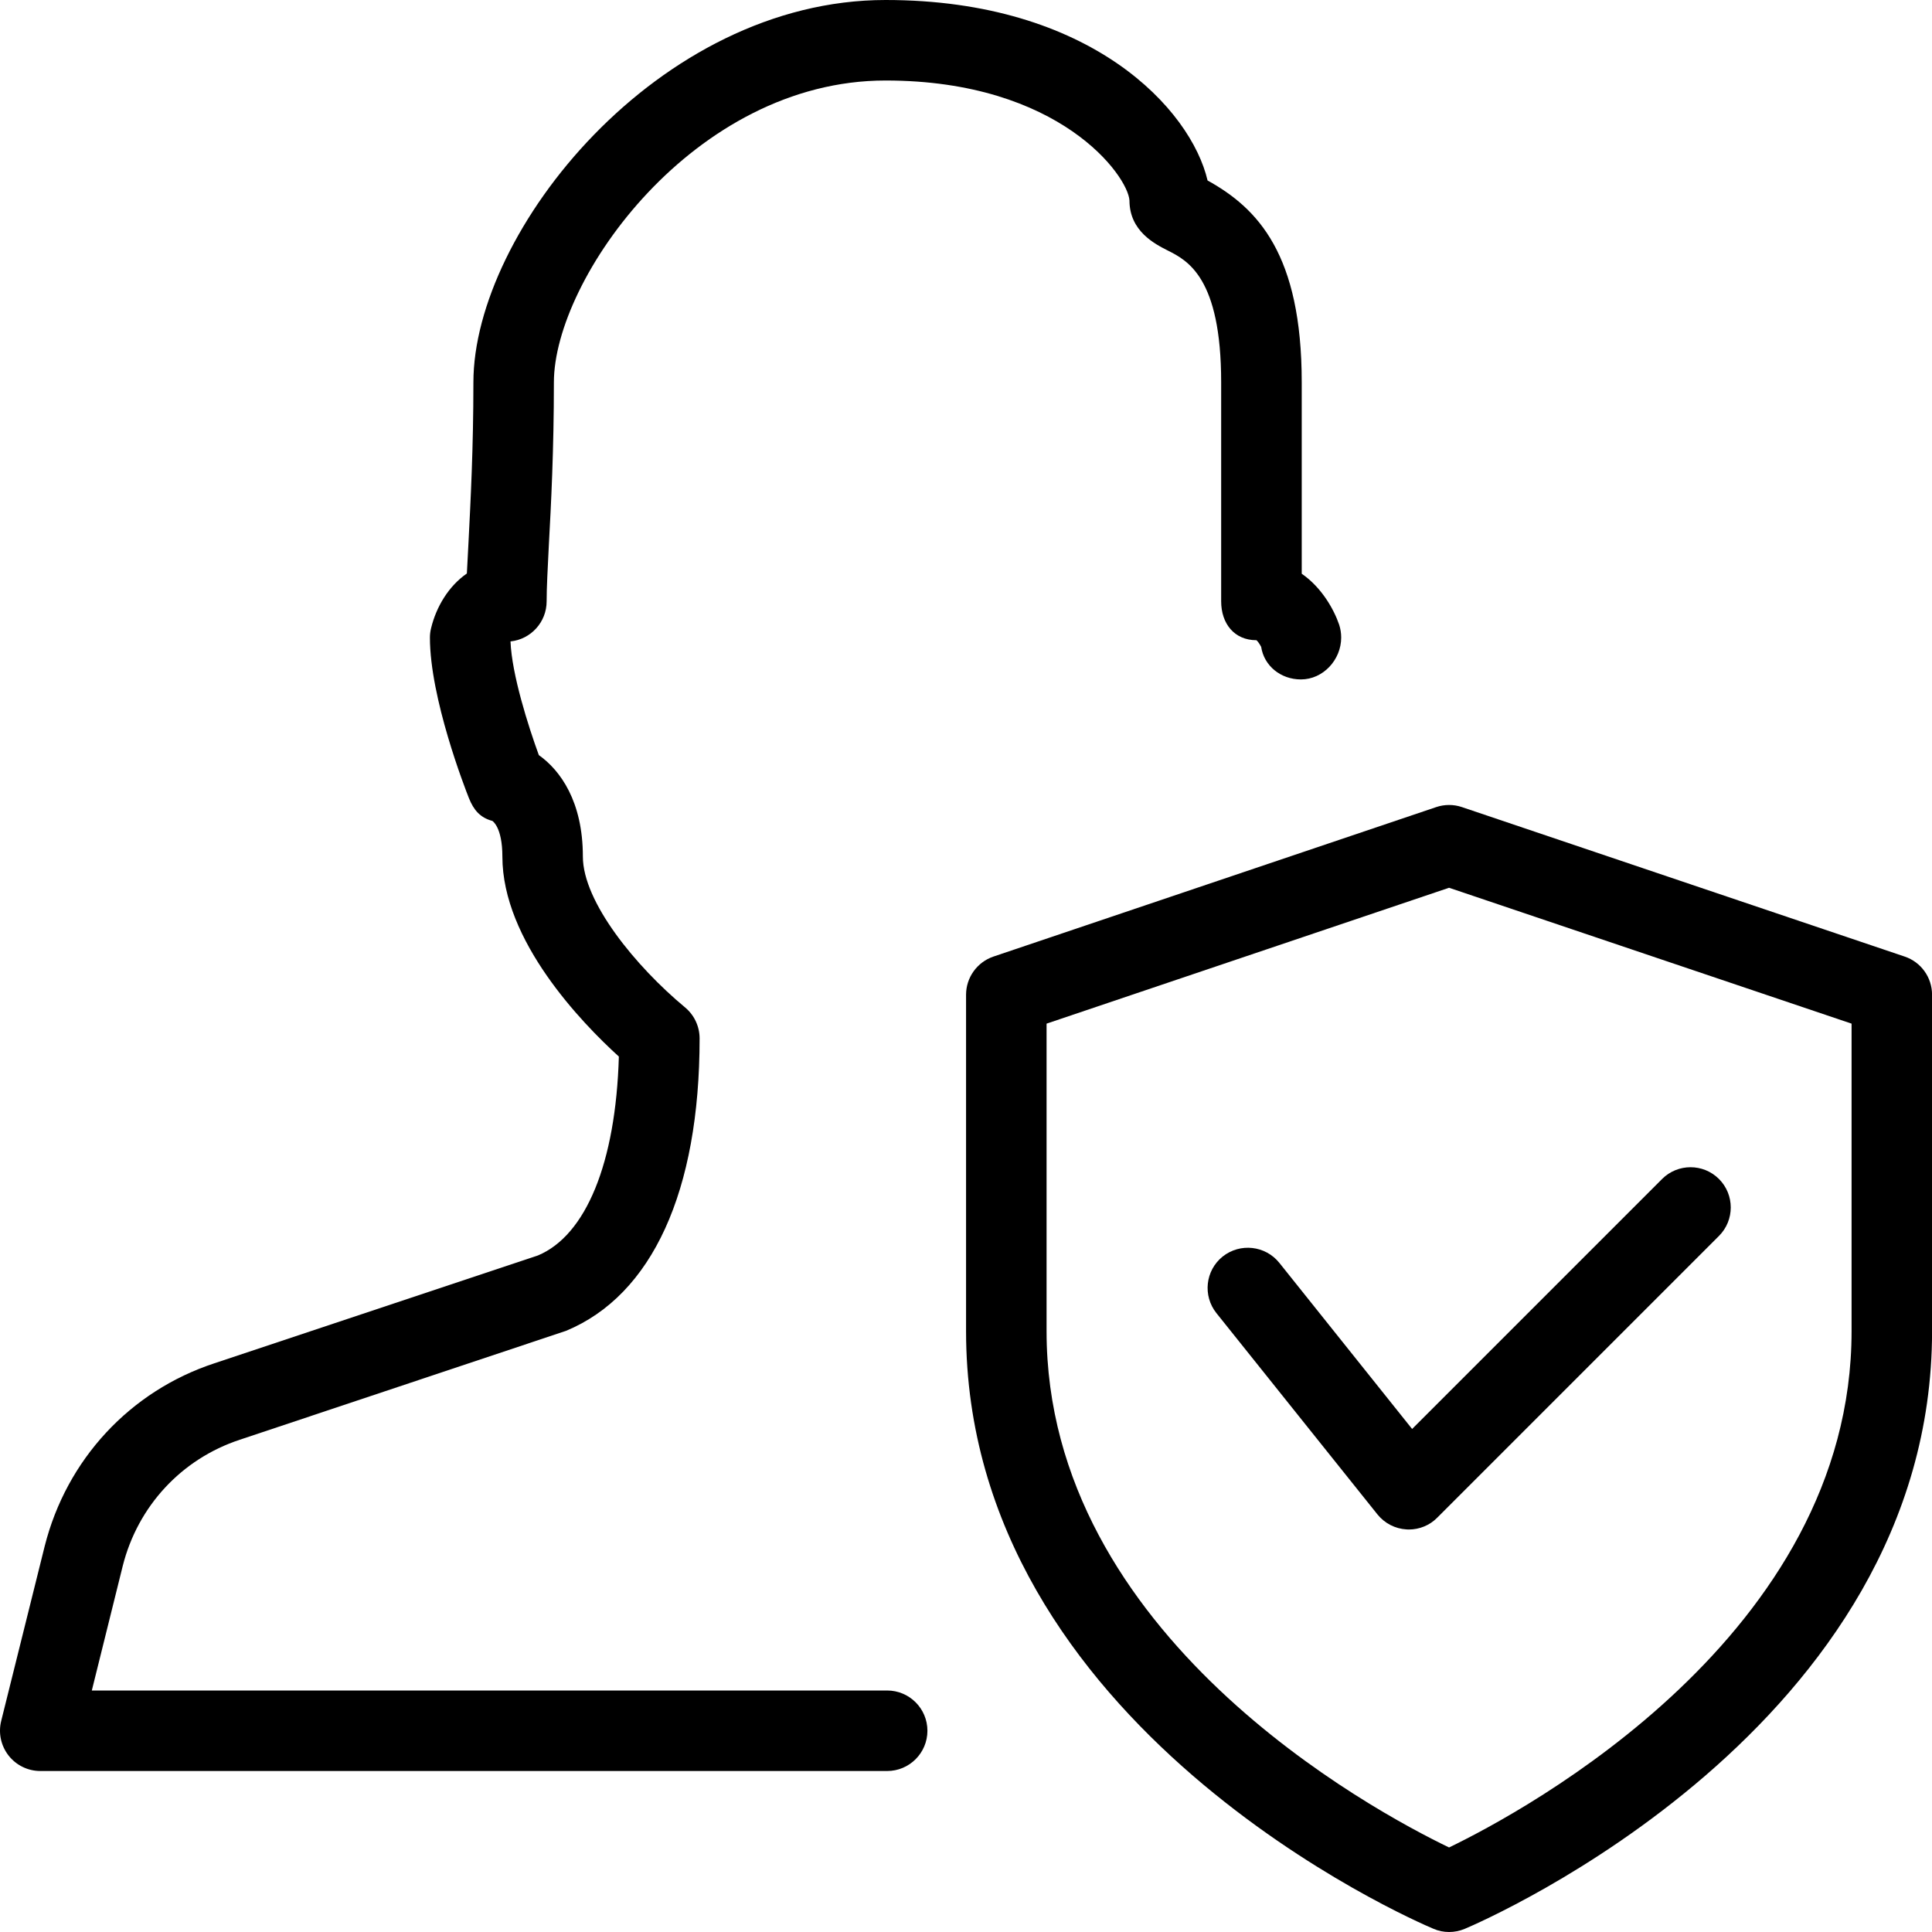 <svg width="97" height="97" viewBox="0 0 97 97" fill="none" xmlns="http://www.w3.org/2000/svg">
<path d="M44.542 88.917H2.023C1.401 88.917 0.815 88.63 0.431 88.141C0.047 87.648 -0.09 87.013 0.059 86.407L2.242 77.636C3.341 73.275 6.53 69.84 10.766 68.446L27.005 63.034C29.414 62.027 30.917 58.398 31.071 53.047C29.212 51.358 25.223 47.235 25.223 43.007C25.223 41.524 24.726 41.221 24.721 41.217C24.107 41.051 23.784 40.671 23.545 40.077C23.343 39.568 21.585 35.057 21.585 32.01C21.585 31.848 21.605 31.687 21.646 31.529C21.9 30.482 22.515 29.431 23.44 28.793C23.465 28.308 23.493 27.77 23.525 27.172C23.626 25.175 23.768 22.512 23.768 19.198C23.768 11.616 33.039 0 44.461 0C54.795 0 59.799 5.505 60.628 9.061C63.154 10.46 65.356 12.768 65.356 19.198V28.805C66.359 29.496 66.977 30.604 67.236 31.367C67.304 31.573 67.337 31.792 67.337 32.01C67.337 33.126 66.431 34.112 65.316 34.112C64.302 34.112 63.465 33.433 63.319 32.475C63.243 32.333 63.146 32.192 63.081 32.143C61.969 32.143 61.311 31.307 61.311 30.191V19.198C61.311 13.924 59.617 13.071 58.607 12.566C57.996 12.254 56.707 11.608 56.707 10.064C56.634 8.847 53.231 4.042 44.461 4.042C34.842 4.042 27.809 14.008 27.809 19.198C27.809 22.601 27.668 25.333 27.555 27.382C27.498 28.55 27.445 29.492 27.445 30.191C27.445 31.238 26.649 32.099 25.631 32.204C25.695 33.861 26.524 36.46 27.053 37.911C28.137 38.679 29.264 40.247 29.264 43.003C29.264 45.283 31.924 48.528 34.397 50.581C34.858 50.965 35.125 51.535 35.125 52.138C35.125 59.809 32.744 65.022 28.42 66.817L12.039 72.285C9.113 73.251 6.918 75.62 6.162 78.623L4.61 84.875H44.542C45.657 84.875 46.563 85.78 46.563 86.896C46.563 88.011 45.657 88.917 44.542 88.917Z" fill="black"/>
<path d="M72.753 97C72.487 97 72.22 96.948 71.969 96.838C71.007 96.438 48.503 86.71 48.503 66.833V49.943C48.503 49.078 49.057 48.306 49.877 48.027L72.107 40.522C72.527 40.38 72.984 40.38 73.4 40.522L95.629 48.027C96.45 48.302 97.003 49.074 97.003 49.943V66.833C97.003 86.71 74.499 96.438 73.537 96.843C73.287 96.948 73.02 97 72.753 97ZM52.545 51.394V66.833C52.545 82.131 68.934 90.913 72.753 92.756C76.569 90.909 92.962 82.094 92.962 66.833V51.394L72.753 44.572L52.545 51.394Z" fill="black"/>
<path d="M70.733 76.792C70.696 76.792 70.656 76.792 70.623 76.788C70.045 76.755 69.516 76.481 69.156 76.032L61.073 65.928C60.378 65.055 60.515 63.786 61.388 63.086C62.265 62.391 63.534 62.537 64.23 63.402L70.898 71.744L83.448 59.194C84.236 58.406 85.517 58.406 86.305 59.194C87.093 59.982 87.093 61.264 86.305 62.052L72.159 76.198C71.783 76.582 71.266 76.792 70.733 76.792Z" fill="black"/>
</svg>
